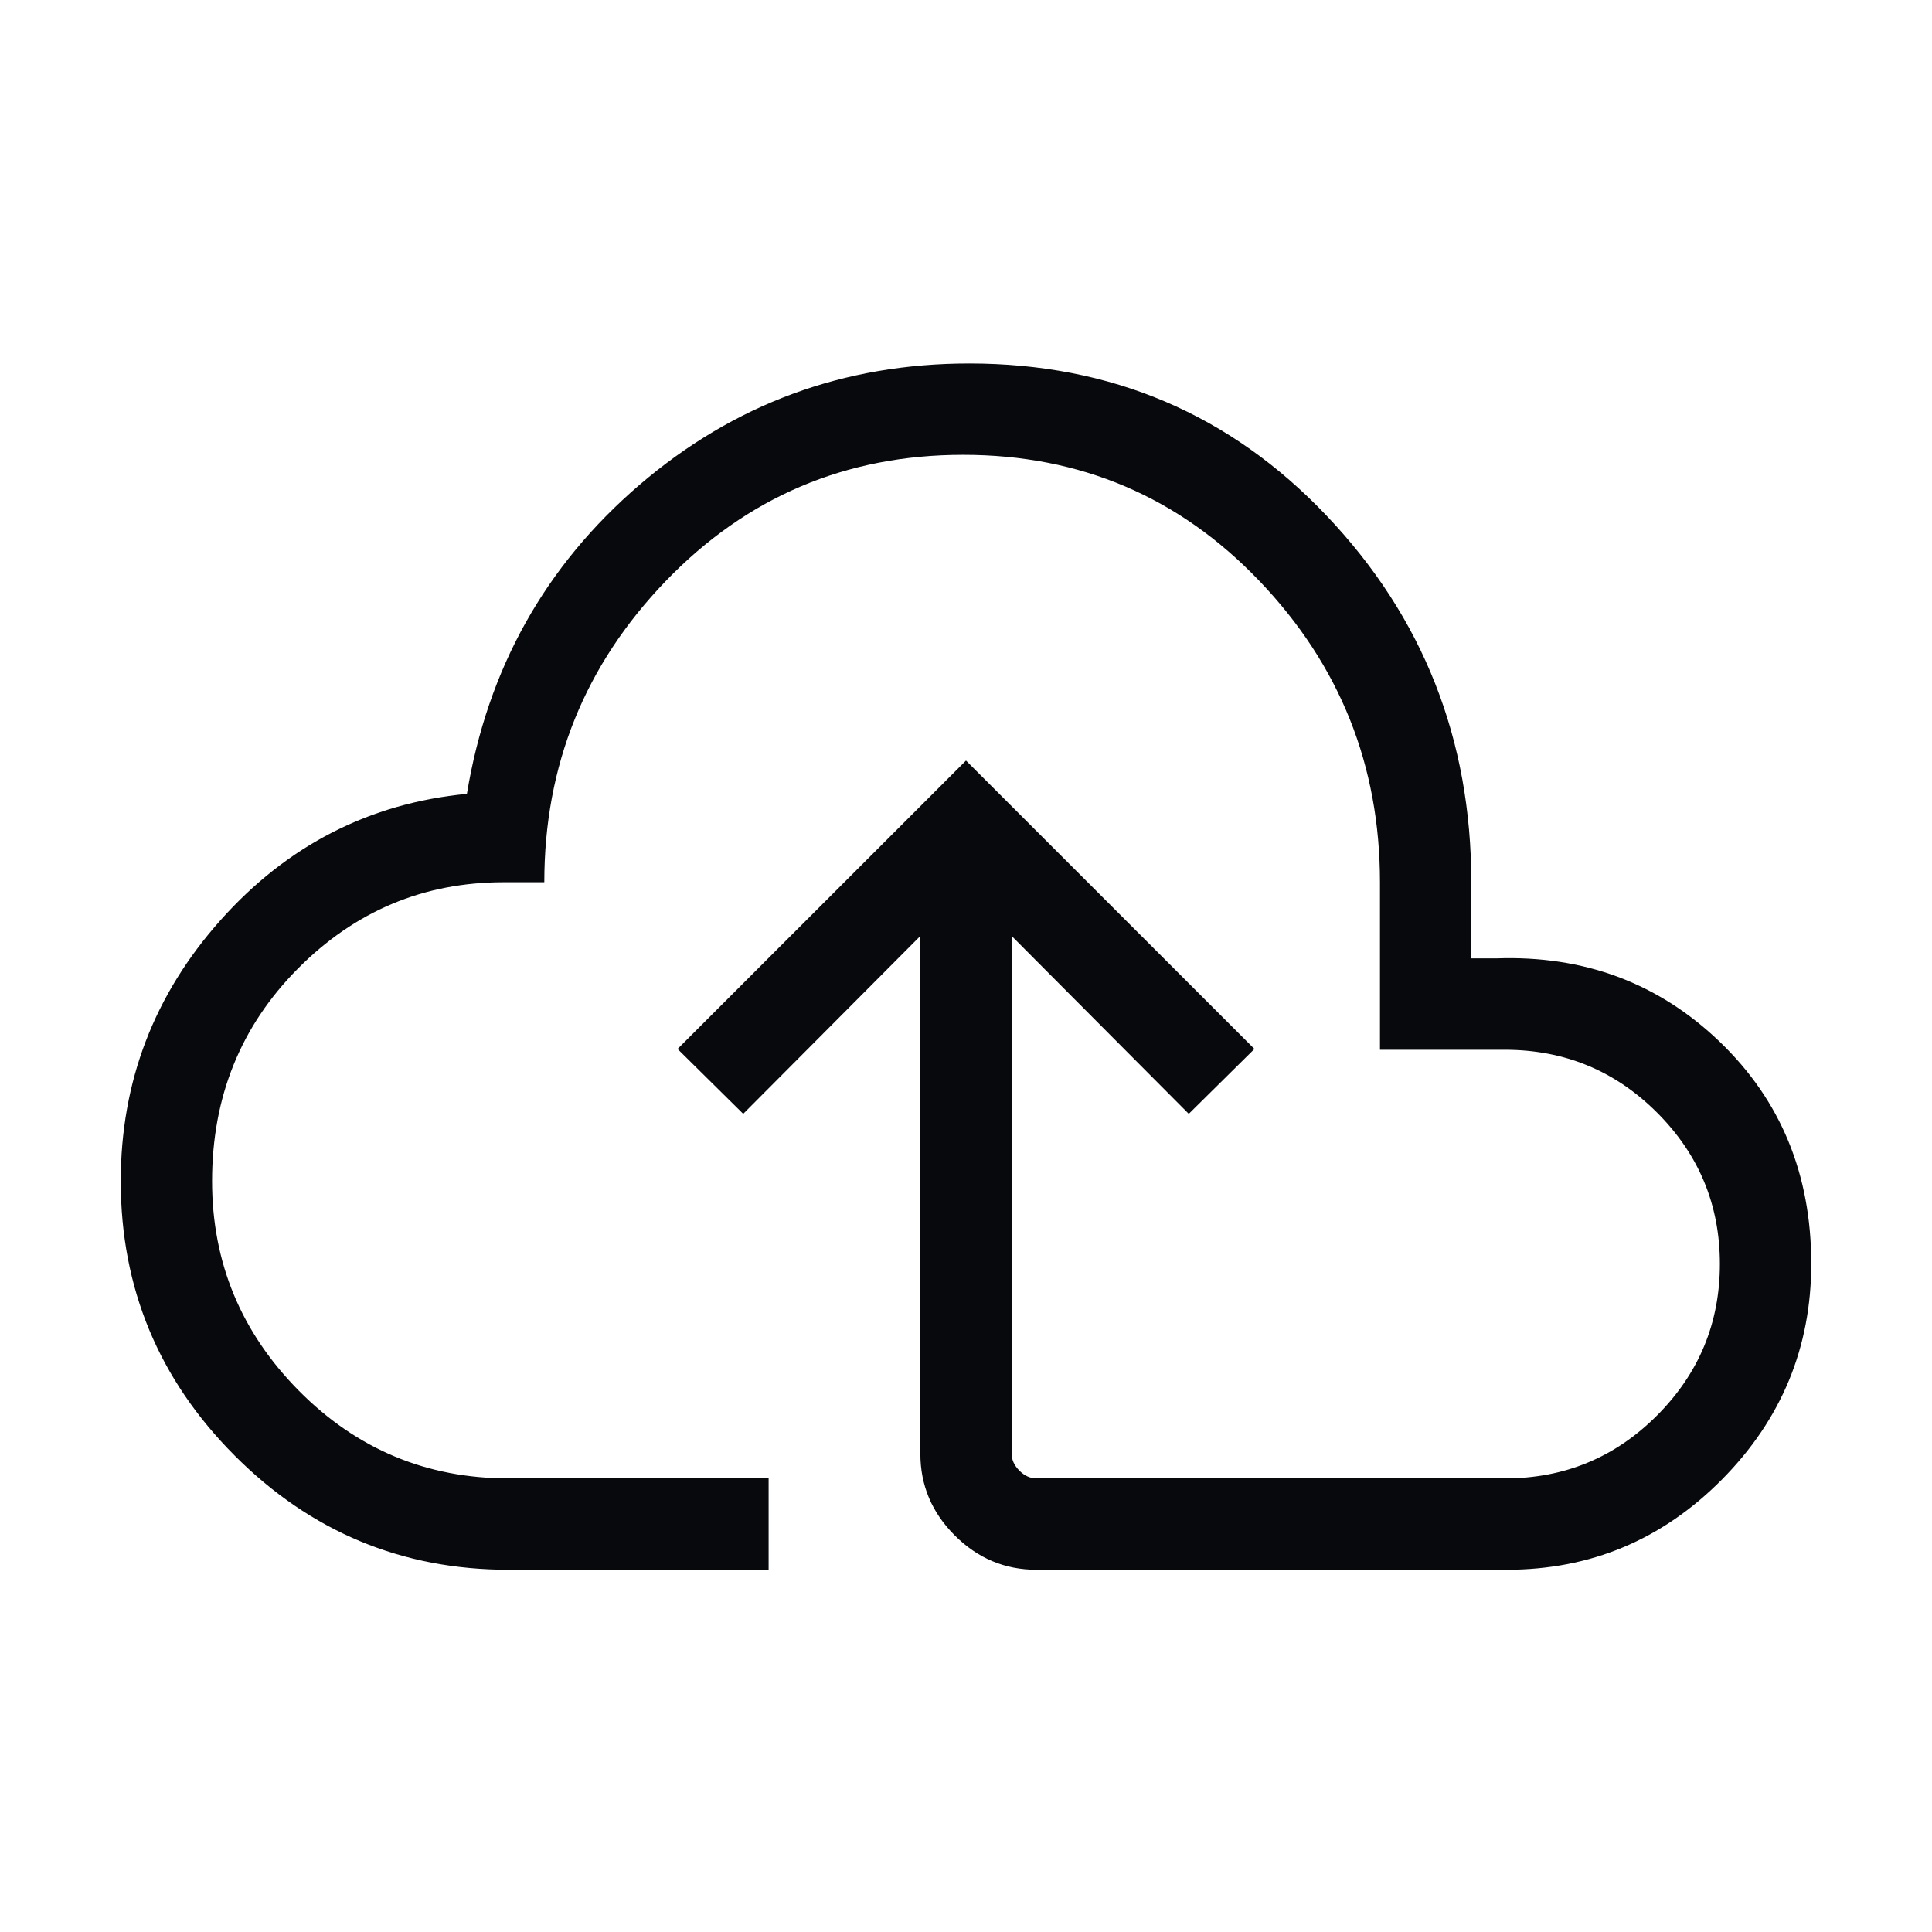 <svg xmlns="http://www.w3.org/2000/svg" width="48" height="48" viewBox="0 0 48 48" fill="none"><g id="cloud_upload"><mask id="mask0_449_509" style="mask-type:alpha" maskUnits="userSpaceOnUse" x="0" y="0" width="48" height="48"><rect id="Bounding box" width="48" height="48" fill="#D9D9D9"></rect></mask><g mask="url(#mask0_449_509)"><path id="cloud_upload_2" d="M12.634 39C9.986 39 7.718 38.055 5.831 36.164C3.944 34.273 3 32.001 3 29.346C3 26.874 3.828 24.711 5.484 22.856C7.141 21.001 9.18 19.956 11.6 19.723C12.113 16.618 13.542 14.06 15.886 12.048C18.232 10.037 20.963 9.031 24.081 9.031C27.607 9.031 30.568 10.292 32.962 12.815C35.357 15.337 36.554 18.372 36.554 21.919V23.811H37.169C39.351 23.732 41.202 24.421 42.721 25.877C44.24 27.333 45 29.173 45 31.396C45 33.478 44.26 35.266 42.779 36.76C41.298 38.253 39.517 39 37.434 39H25.75C24.966 39 24.289 38.715 23.72 38.146C23.15 37.577 22.866 36.9 22.866 36.115V23.254L18.465 27.673L16.834 26.061L24 18.896L31.166 26.061L29.535 27.673L25.134 23.254V36.115C25.134 36.269 25.199 36.41 25.327 36.538C25.455 36.666 25.596 36.73 25.75 36.73H37.396C38.87 36.73 40.128 36.209 41.169 35.166C42.21 34.123 42.73 32.868 42.73 31.402C42.73 29.937 42.21 28.683 41.169 27.642C40.128 26.602 38.868 26.081 37.389 26.081H34.285V21.919C34.285 19.016 33.286 16.521 31.288 14.432C29.291 12.344 26.838 11.3 23.929 11.3C21.02 11.3 18.558 12.344 16.544 14.432C14.53 16.521 13.523 19.016 13.523 21.919H12.515C10.526 21.919 8.821 22.634 7.4 24.066C5.98 25.496 5.269 27.256 5.269 29.344C5.269 31.366 5.989 33.102 7.426 34.553C8.864 36.005 10.601 36.73 12.634 36.73H19.096V39H12.634Z" fill="#07090C"></path></g></g></svg>